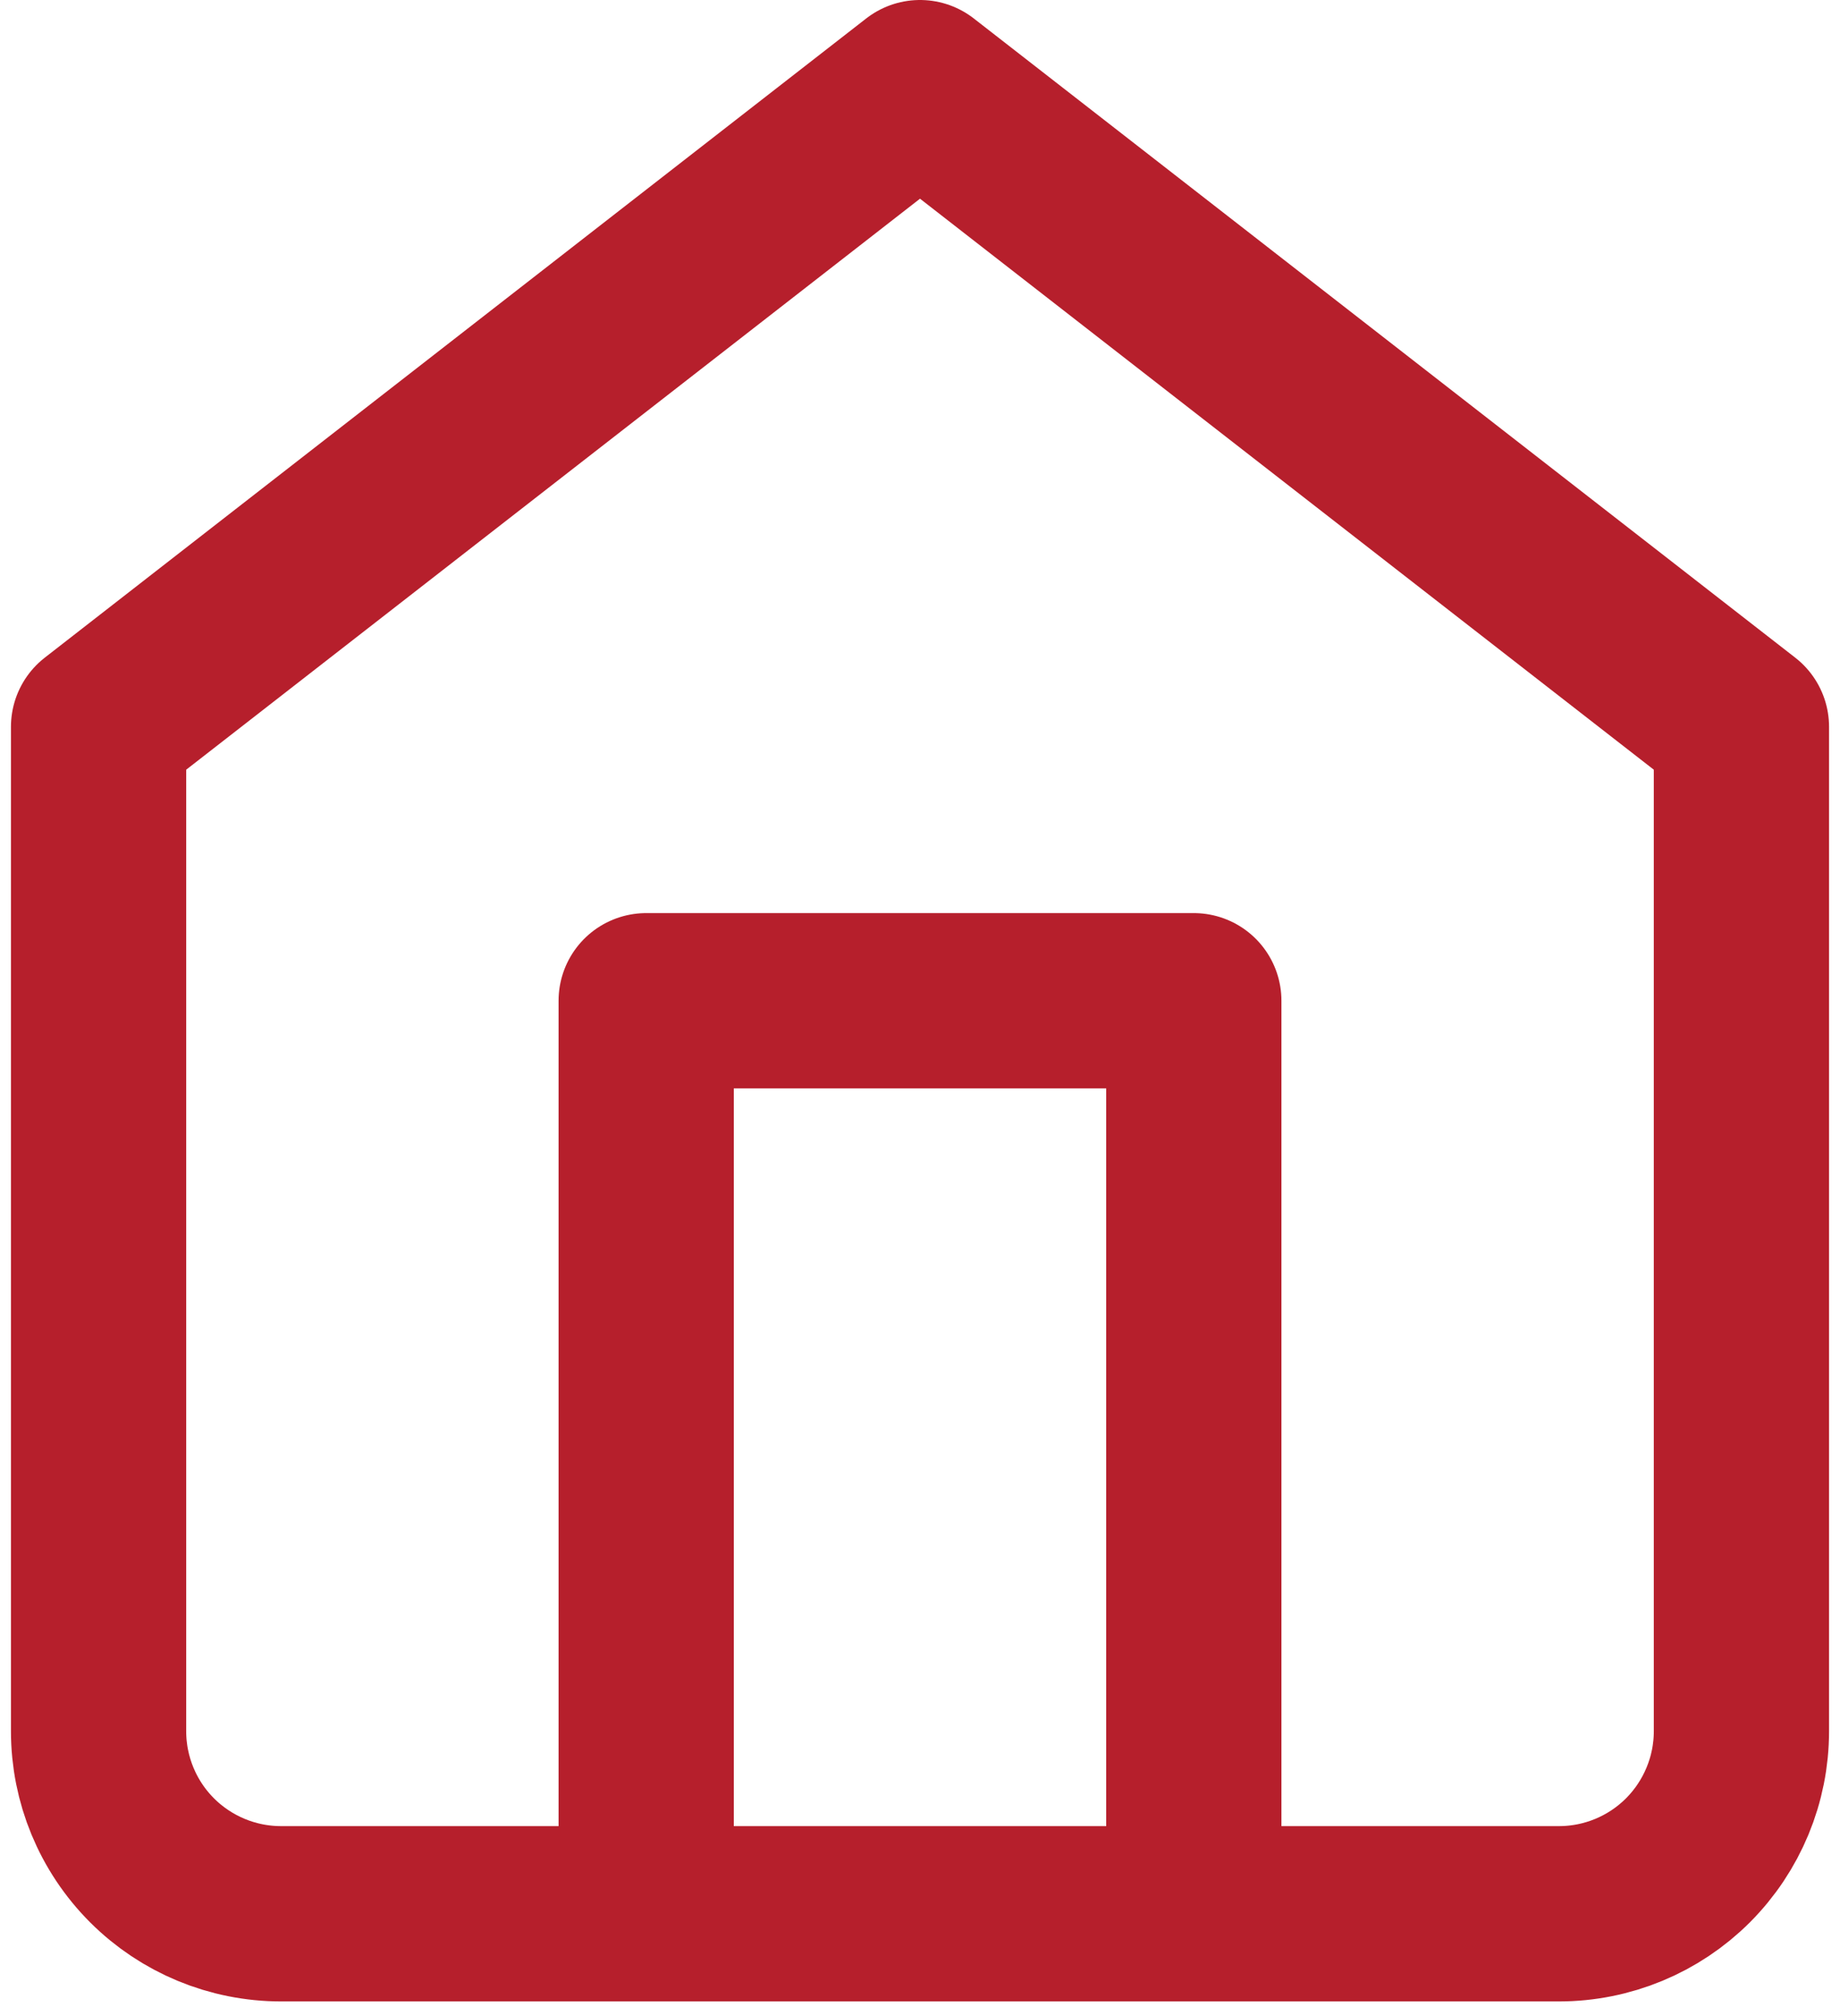 <svg width="21" height="23" viewBox="0 0 21 23" fill="none" xmlns="http://www.w3.org/2000/svg">
<path d="M7.375 21.833V11.417H13.625V21.833M1.125 8.292L10.5 1L19.875 8.292V19.75C19.875 20.302 19.655 20.832 19.265 21.223C18.874 21.614 18.344 21.833 17.792 21.833H3.208C2.656 21.833 2.126 21.614 1.735 21.223C1.344 20.832 1.125 20.302 1.125 19.75V8.292Z" stroke="#B61F2C" stroke-width="2" stroke-linecap="round" stroke-linejoin="round"/>
</svg>
